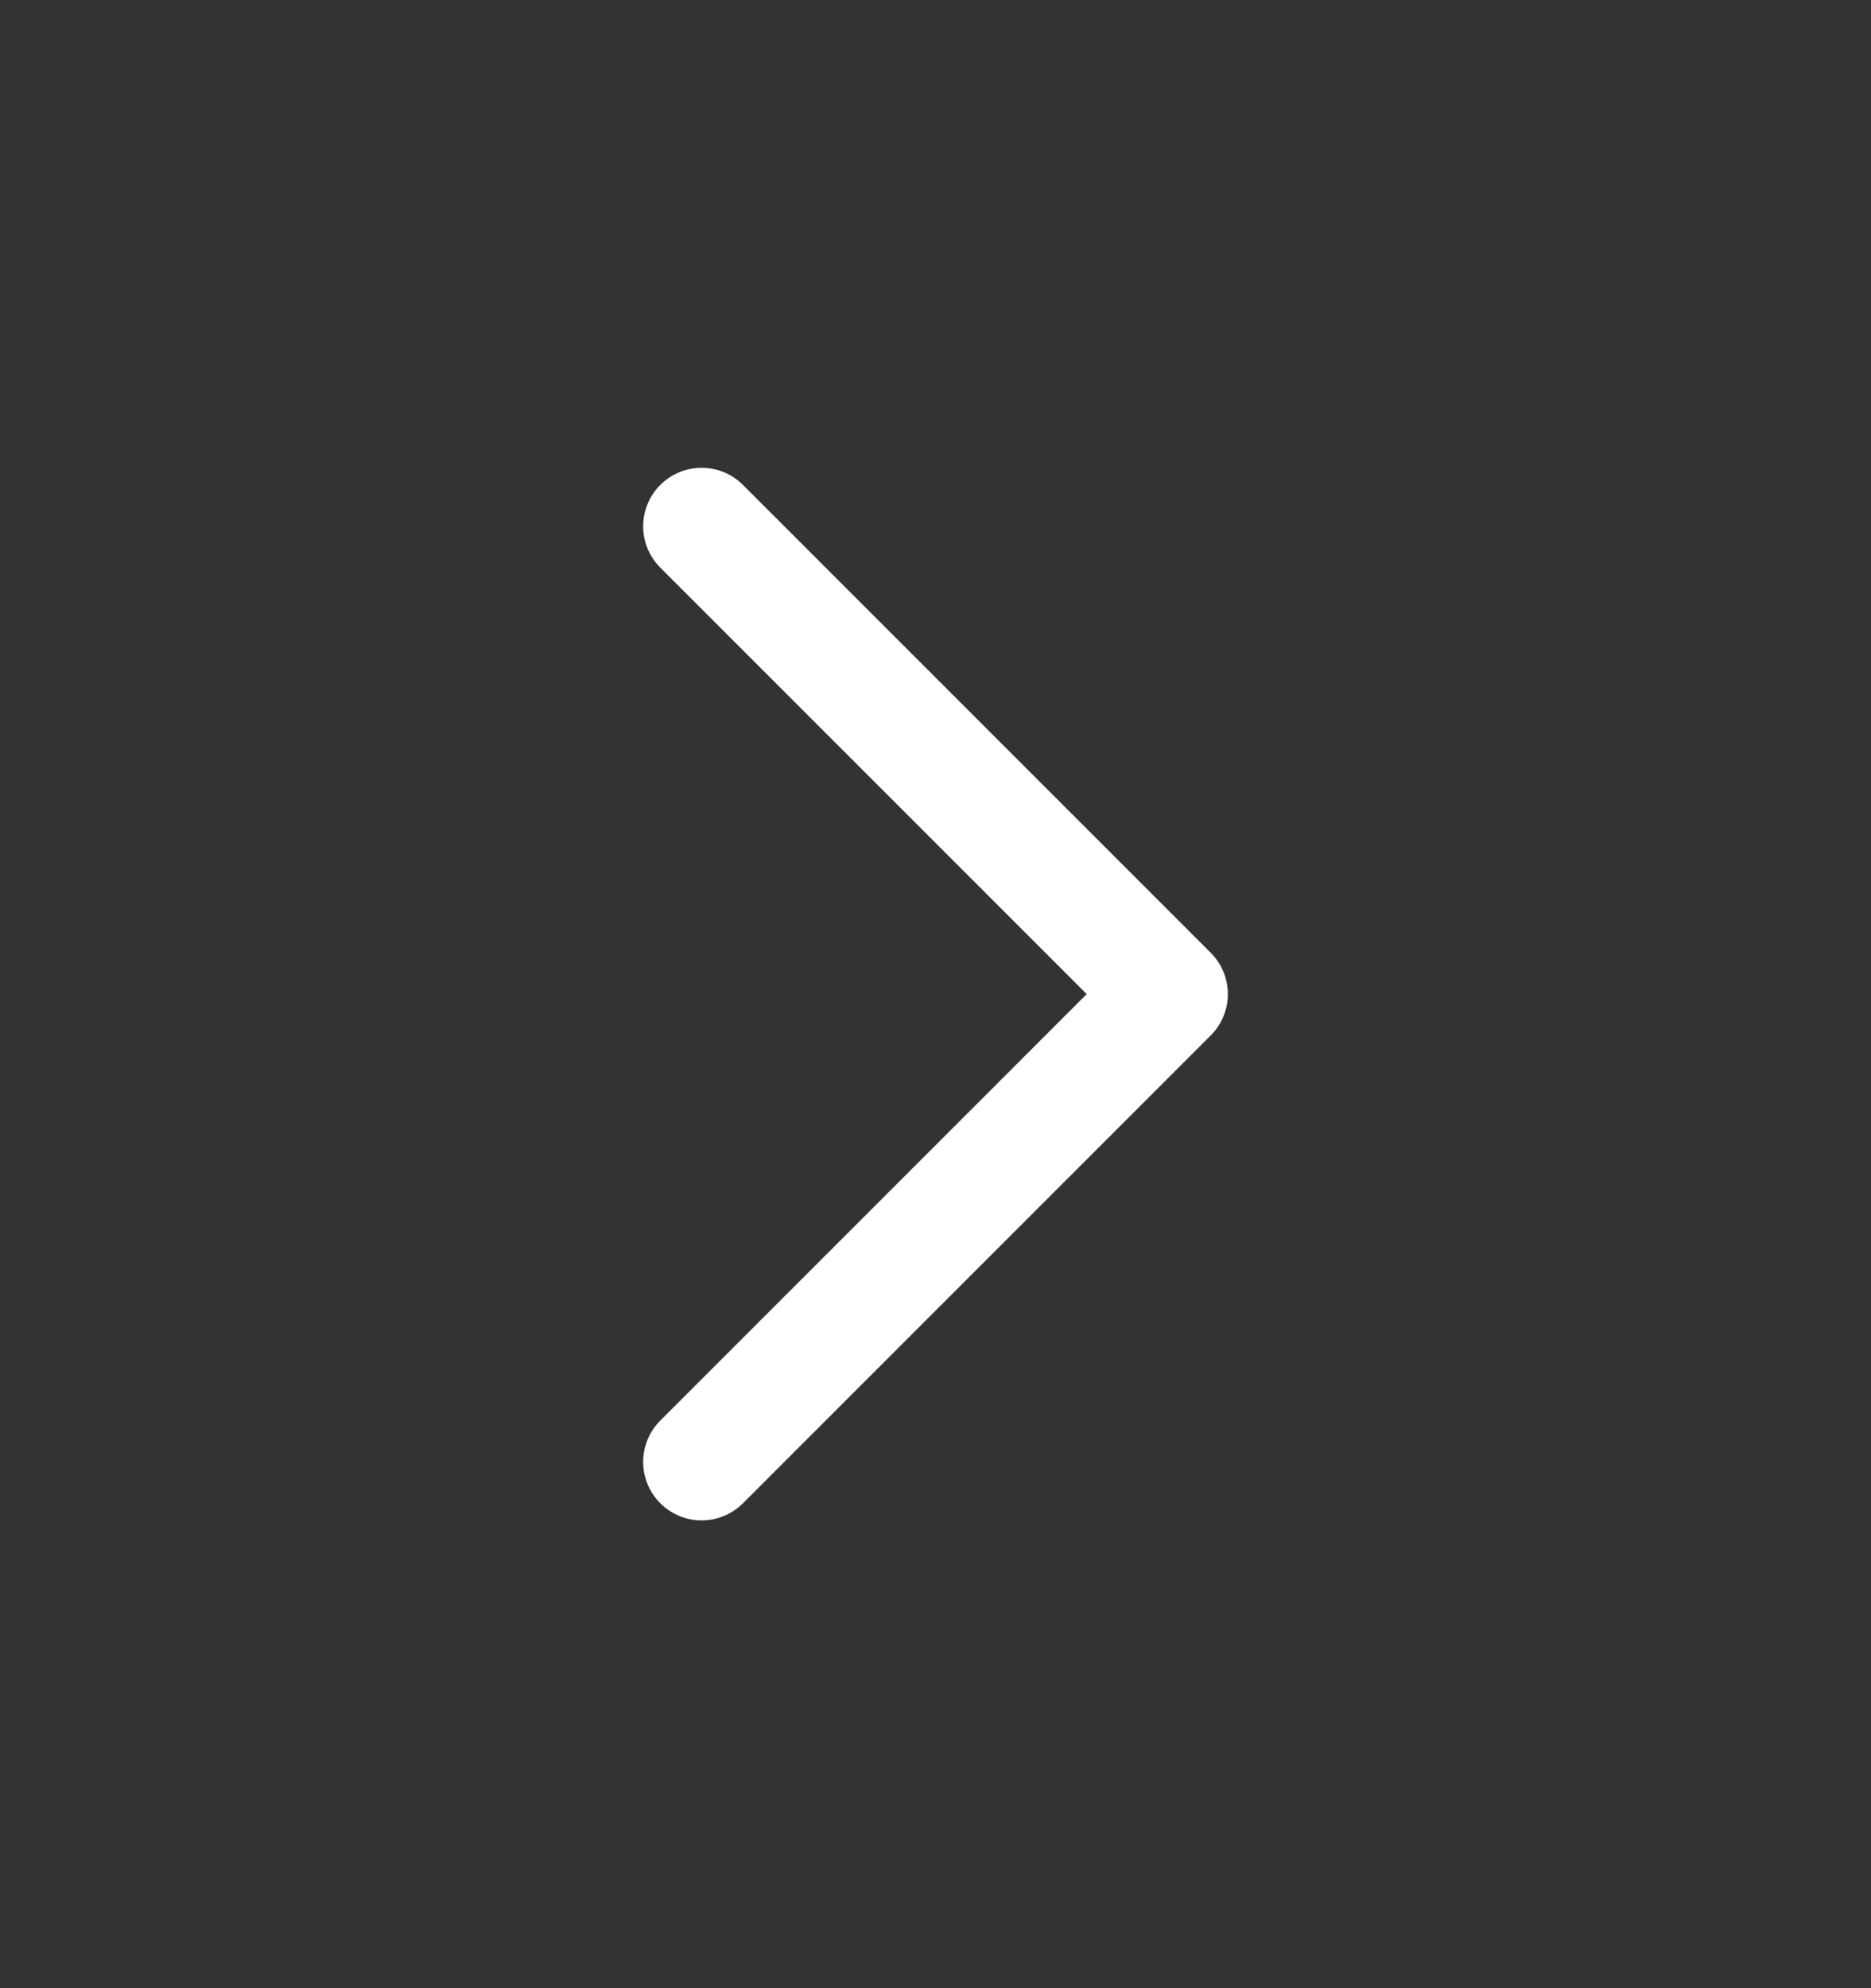 <svg width="16" height="17" viewBox="0 0 16 17" fill="none" xmlns="http://www.w3.org/2000/svg">
<rect x="0" y="0" width="16" height="17" fill="#333333" stroke="none"/>
<g clip-path="url(#clip0_8694_16386)">
<path d="M6 4.5L10 8.5L6 12.5" stroke="white" stroke-linecap="round" stroke-linejoin="round"/>
</g>
<defs>
<clipPath id="clip0_8694_16386">
<rect width="16" height="16" fill="white" transform="translate(0 0.5)"/>
</clipPath>
</defs>
</svg>

